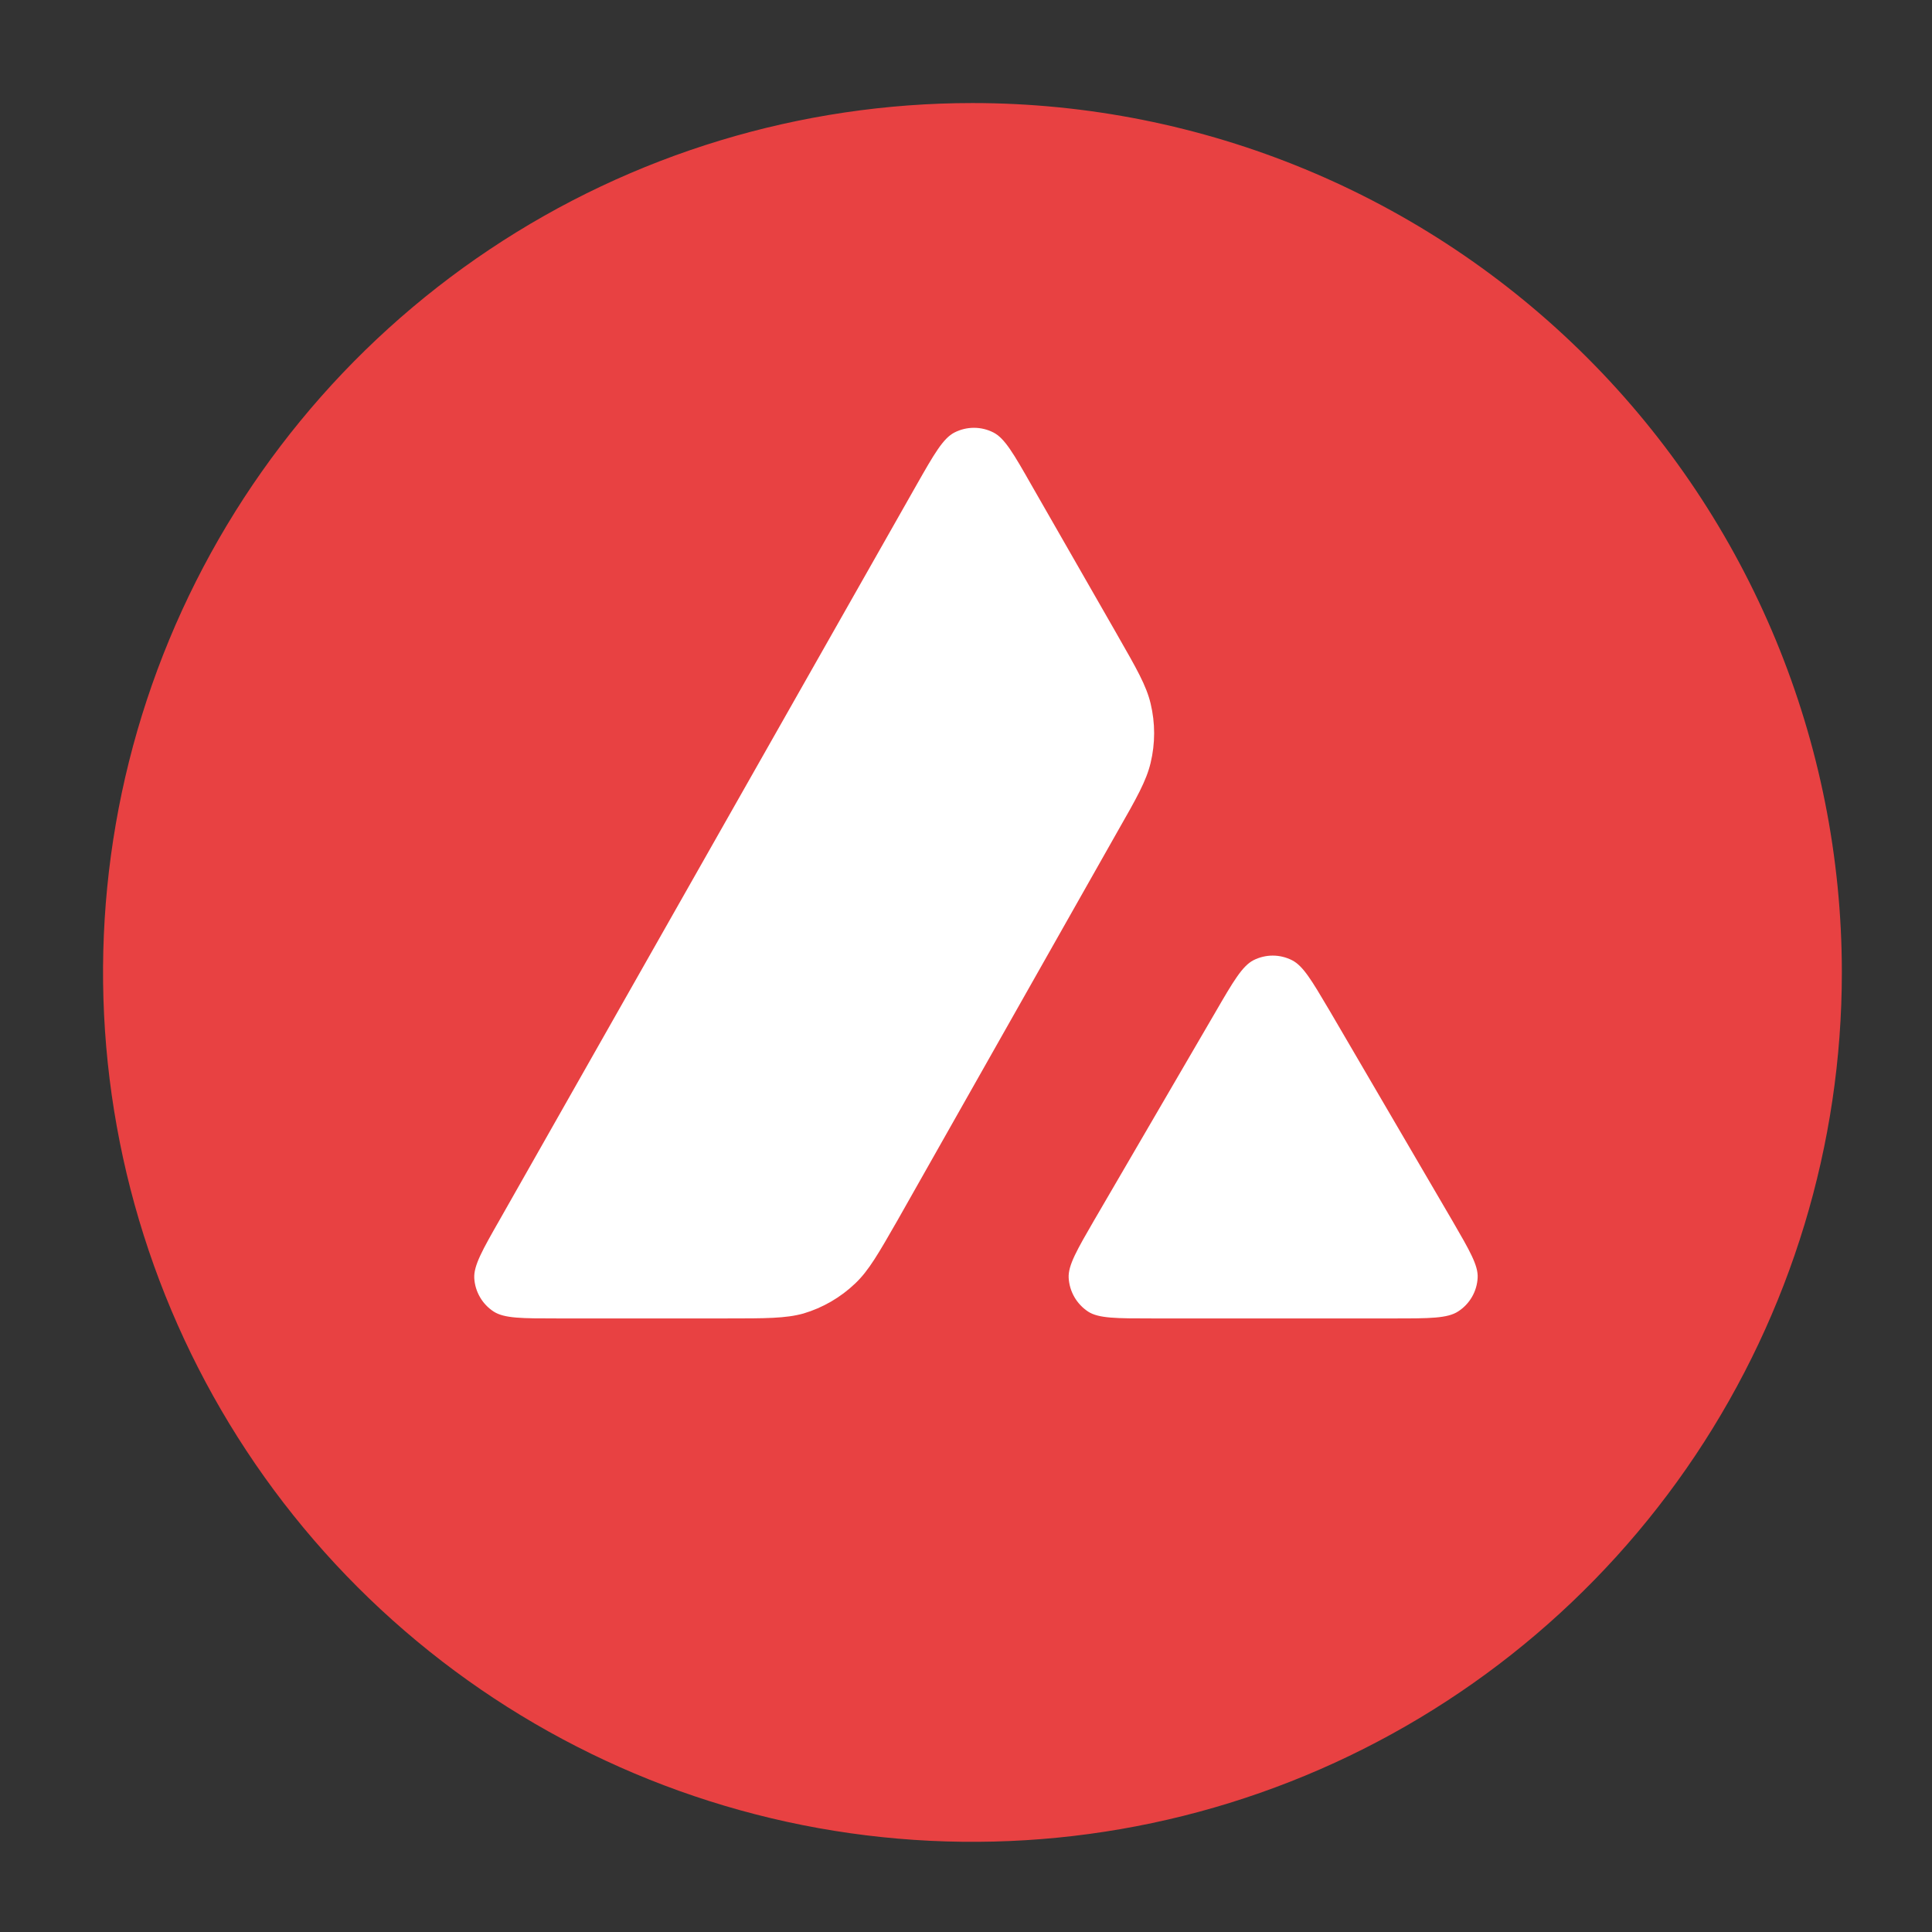 <svg width="65" height="65" viewBox="0 0 65 65" fill="none" xmlns="http://www.w3.org/2000/svg">
<rect x="0" y="0" width="65" height="65" fill="#333333" stroke="none"/>
<g clip-path="url(#clip0_8_196)">
<mask id="mask0_8_196" style="mask-type:luminance" maskUnits="userSpaceOnUse" x="0" y="0" width="65" height="65">
<path d="M65 0H0V65H65V0Z" fill="white"/>
</mask>
<g mask="url(#mask0_8_196)">
<path d="M50.77 13.477H14.626V46.349H50.77V13.477Z" fill="white"/>
<path fill-rule="evenodd" clip-rule="evenodd" d="M61.967 32.717C61.967 38.502 60.251 44.157 57.037 48.967C53.823 53.777 49.255 57.526 43.91 59.74C38.566 61.954 32.684 62.533 27.01 61.405C21.337 60.276 16.125 57.49 12.034 53.4C7.943 49.309 5.157 44.097 4.029 38.423C2.9 32.749 3.479 26.868 5.693 21.523C7.907 16.179 11.656 11.61 16.466 8.396C21.276 5.182 26.932 3.467 32.717 3.467C40.474 3.467 47.914 6.548 53.4 12.034C58.885 17.519 61.967 24.959 61.967 32.717ZM24.428 44.357H18.751C17.558 44.357 16.97 44.357 16.61 44.127C16.421 44.004 16.262 43.838 16.149 43.642C16.035 43.446 15.969 43.227 15.956 43.001C15.935 42.577 16.229 42.059 16.819 41.025L30.835 16.317C31.431 15.268 31.733 14.743 32.114 14.55C32.317 14.447 32.541 14.393 32.768 14.393C32.995 14.393 33.219 14.447 33.422 14.55C33.803 14.744 34.104 15.268 34.701 16.317L37.583 21.347L37.597 21.373C38.242 22.499 38.568 23.069 38.711 23.669C38.869 24.326 38.869 25.01 38.711 25.667C38.567 26.27 38.243 26.846 37.59 27.988L30.227 41.001L30.208 41.035C29.558 42.169 29.231 42.745 28.775 43.178C28.282 43.65 27.683 43.998 27.029 44.192C26.433 44.357 25.765 44.357 24.428 44.357ZM38.763 44.357H46.897C48.097 44.357 48.701 44.357 49.06 44.12C49.252 43.996 49.41 43.829 49.524 43.632C49.638 43.434 49.703 43.213 49.714 42.985C49.735 42.575 49.447 42.078 48.882 41.103L48.823 41.002L44.75 34.032L44.703 33.953C44.131 32.985 43.842 32.496 43.47 32.306C43.269 32.204 43.046 32.15 42.82 32.15C42.594 32.15 42.372 32.204 42.17 32.306C41.797 32.501 41.495 33.011 40.899 34.04L36.838 41.009L36.824 41.032C36.23 42.058 35.933 42.571 35.954 42.992C35.967 43.219 36.033 43.44 36.146 43.637C36.26 43.834 36.418 44.002 36.608 44.127C36.96 44.357 37.563 44.357 38.763 44.357Z" fill="#E84142"/>
</g>
</g>
<defs>
<clipPath id="clip0_8_196">
<rect width="65" height="65" fill="white"/>
</clipPath>
</defs>
</svg>
